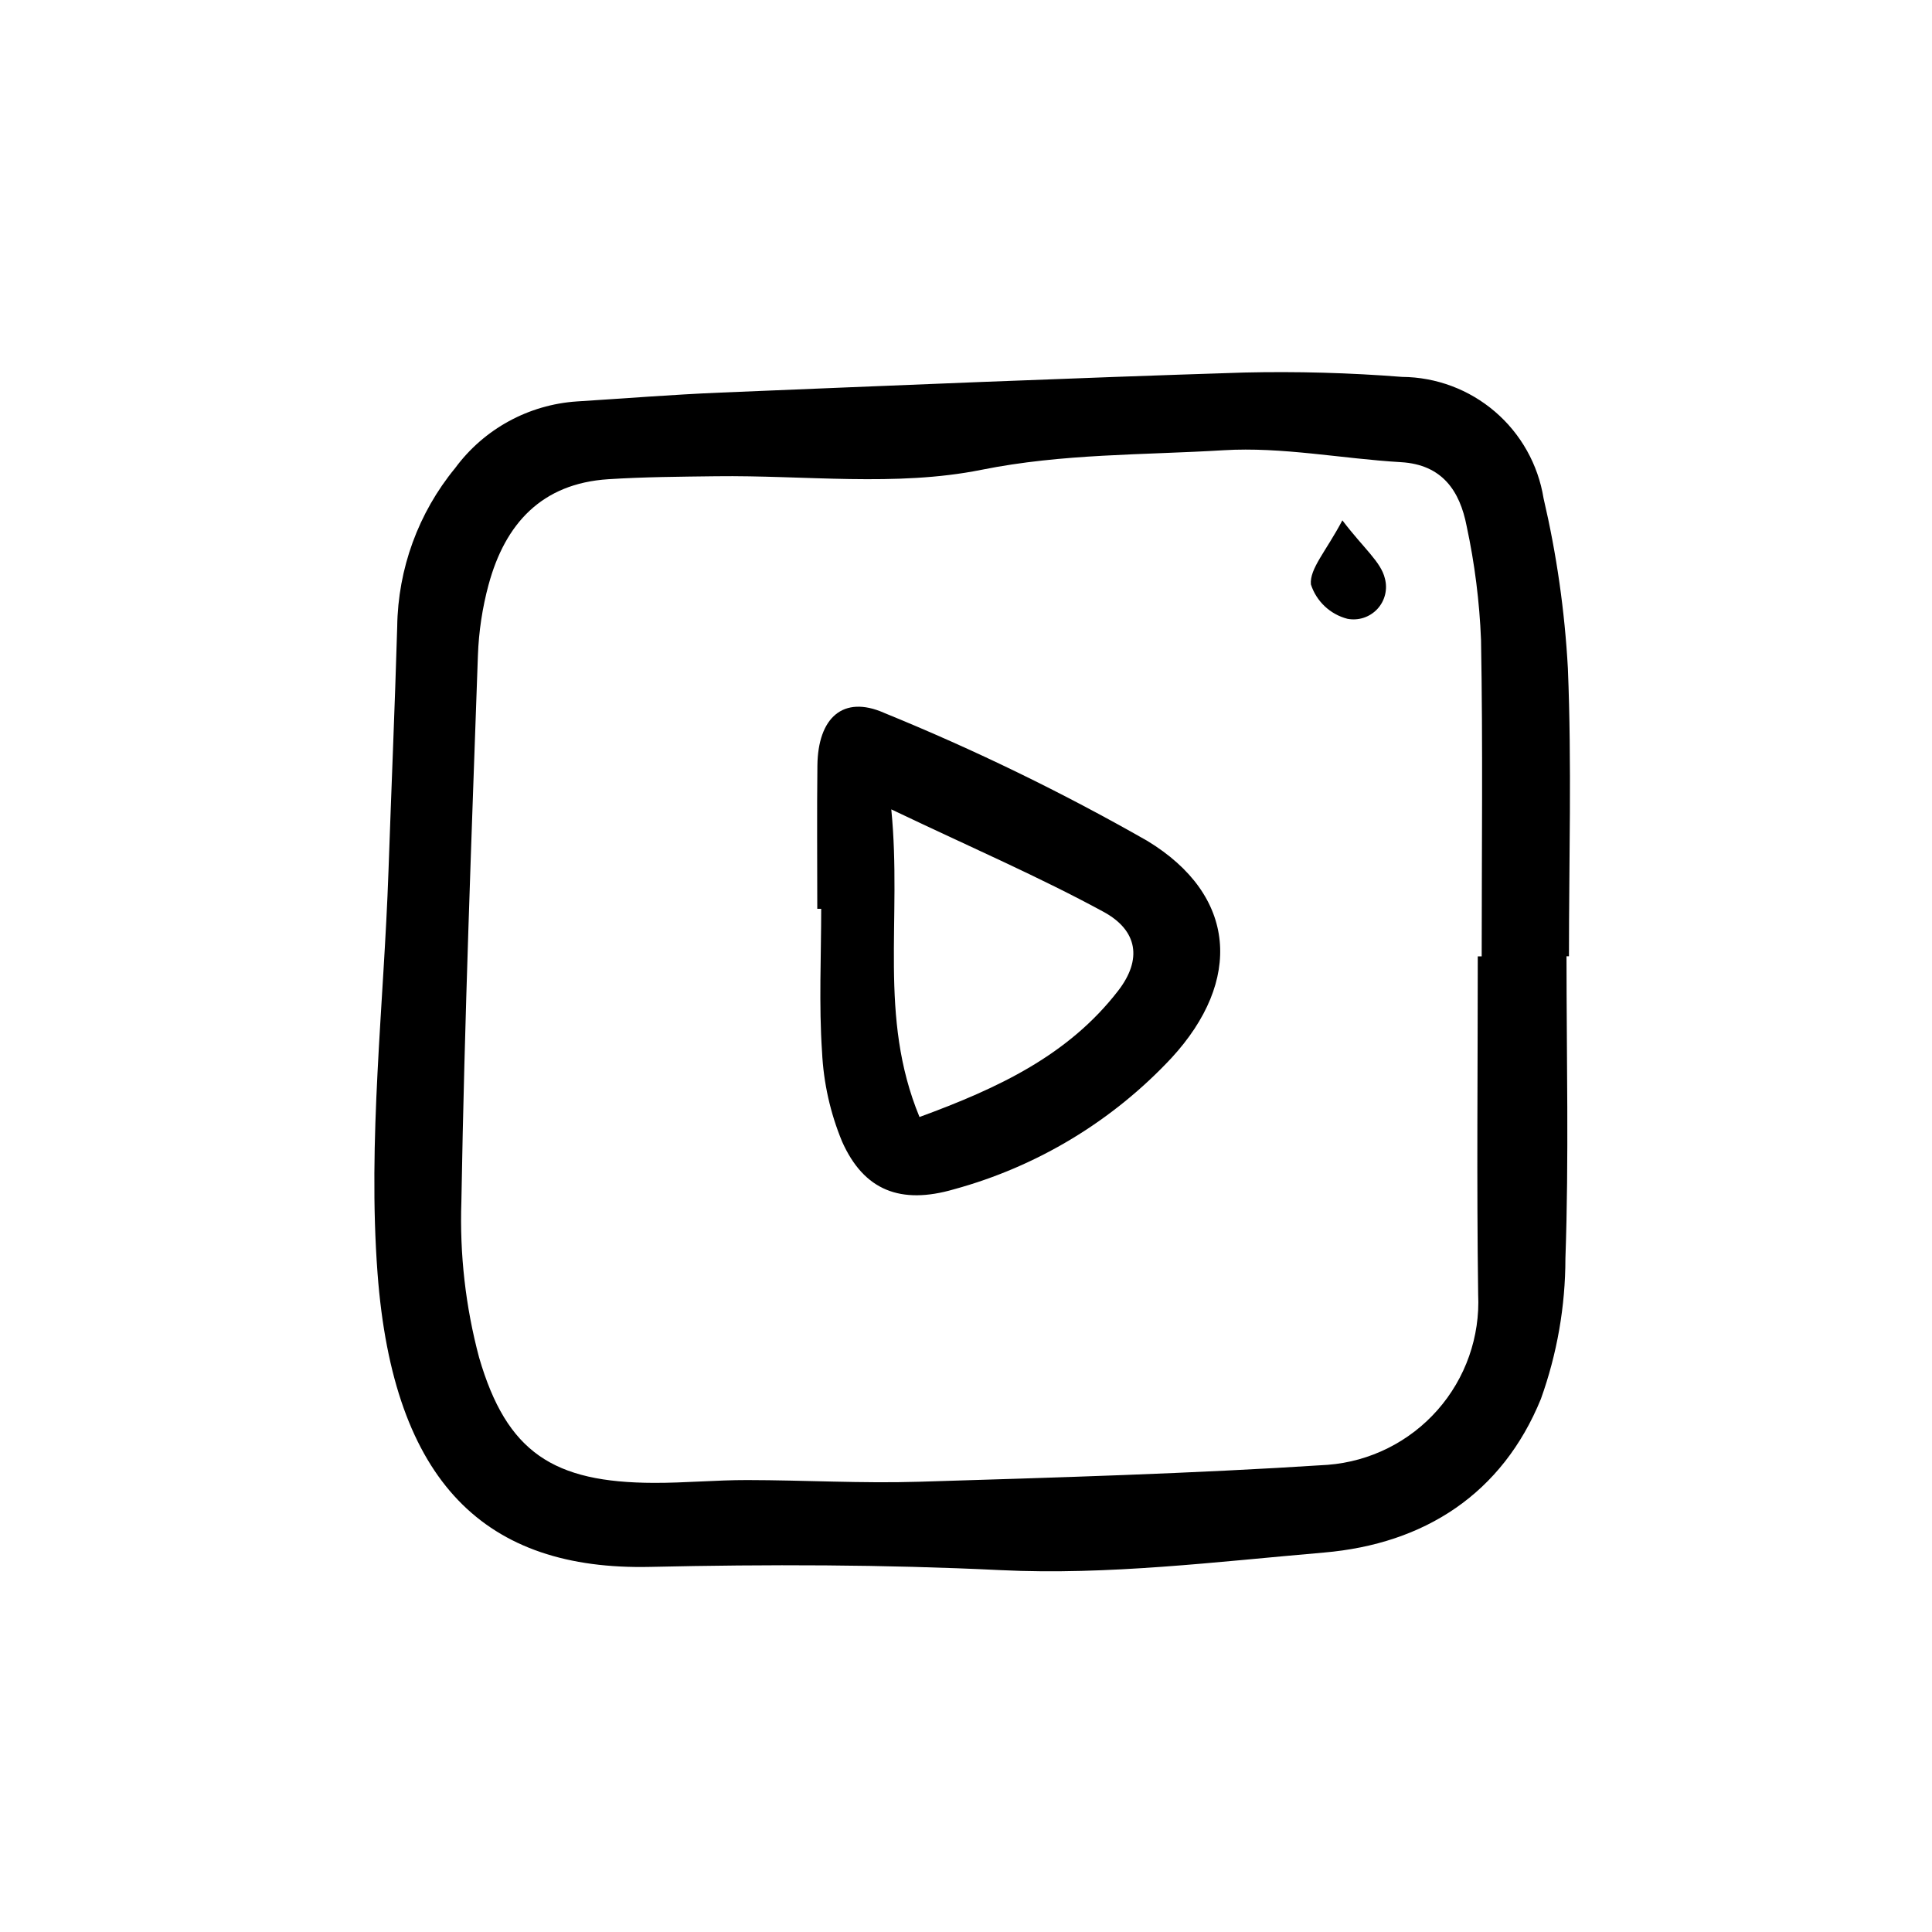<?xml version="1.0" encoding="UTF-8"?>
<!-- Uploaded to: SVG Find, www.svgrepo.com, Generator: SVG Find Mixer Tools -->
<svg fill="#000000" width="800px" height="800px" version="1.1" viewBox="144 144 512 512" xmlns="http://www.w3.org/2000/svg">
 <path d="m559.14 397.42c0 26.699 0.652 53.422-0.289 80.086-0.008 12.699-2.211 25.301-6.508 37.254-10.234 25.051-30.754 38.387-57.5 40.684-28.48 2.445-57.191 6.039-85.586 4.66-31.059-1.508-61.828-1.562-92.91-0.863-43.57 0.984-68.121-22.156-72.297-77.828-2.644-35.258 1.672-71.043 2.902-106.59 0.746-21.582 1.68-43.16 2.312-64.75 0.195-15.348 5.609-30.172 15.355-42.027 7.637-10.355 19.453-16.82 32.293-17.664 12.668-0.789 25.328-1.816 38.012-2.34 46.25-1.906 92.5-3.856 138.76-5.316 13.969-0.324 27.949 0.062 41.883 1.156 9.039 0.066 17.766 3.332 24.629 9.219 6.863 5.887 11.418 14.012 12.859 22.938 3.461 14.816 5.621 29.906 6.449 45.098 1.039 25.391 0.285 50.852 0.285 76.281zm-23.512 0.027h1.035c0-27.957 0.332-55.918-0.176-83.863-0.402-10.133-1.676-20.215-3.805-30.133-1.789-9.273-6.406-16.324-17.395-16.969-15.711-0.922-31.5-4.109-47.059-3.164-21.328 1.297-42.613 0.859-64.141 5.188-22.645 4.551-46.828 1.402-70.34 1.703-9.523 0.121-19.062 0.18-28.562 0.789-17.633 1.133-27.34 11.816-31.703 27.945h-0.004c-1.652 6.129-2.602 12.426-2.828 18.766-1.695 48.234-3.555 96.469-4.379 144.72-0.48 13.934 1.102 27.859 4.695 41.324 7.332 25.23 19.746 33.137 46.305 33.223 8.254 0.027 16.508-0.758 24.762-0.746 15.164 0.02 30.344 0.914 45.488 0.449 36.129-1.109 72.281-2.141 108.34-4.484 11.215-0.871 21.648-6.078 29.09-14.512 7.441-8.434 11.309-19.434 10.777-30.668-0.414-29.852-0.102-59.711-0.102-89.566zm-175.04-12.605c0-12.652-0.113-25.309 0.031-37.961 0.145-12.66 6.793-18.738 17.637-13.984l-0.004 0.004c23.969 9.766 47.27 21.094 69.754 33.914 23.832 14.449 25.285 37.109 6.434 57.574-15.617 16.715-35.574 28.762-57.641 34.789-14.062 4.086-23.832 0.379-29.637-12.652-3.121-7.543-4.918-15.566-5.309-23.719-0.855-12.602-0.227-25.305-0.227-37.965zm19.613-26.352c2.906 29.395-3.535 54.863 7.477 81.527 20.969-7.684 39.469-16.398 52.656-33.473 6.352-8.227 5.254-15.938-3.894-20.906-17.031-9.258-34.91-16.977-56.238-27.148zm111.2-59.621c1.449 4.488 5.094 7.926 9.656 9.113 2.91 0.57 5.91-0.402 7.938-2.57 2.023-2.168 2.789-5.227 2.019-8.094-1.031-4.41-5.625-7.988-11.273-15.426-4.336 8.23-8.707 12.812-8.34 16.977z"/>
</svg>